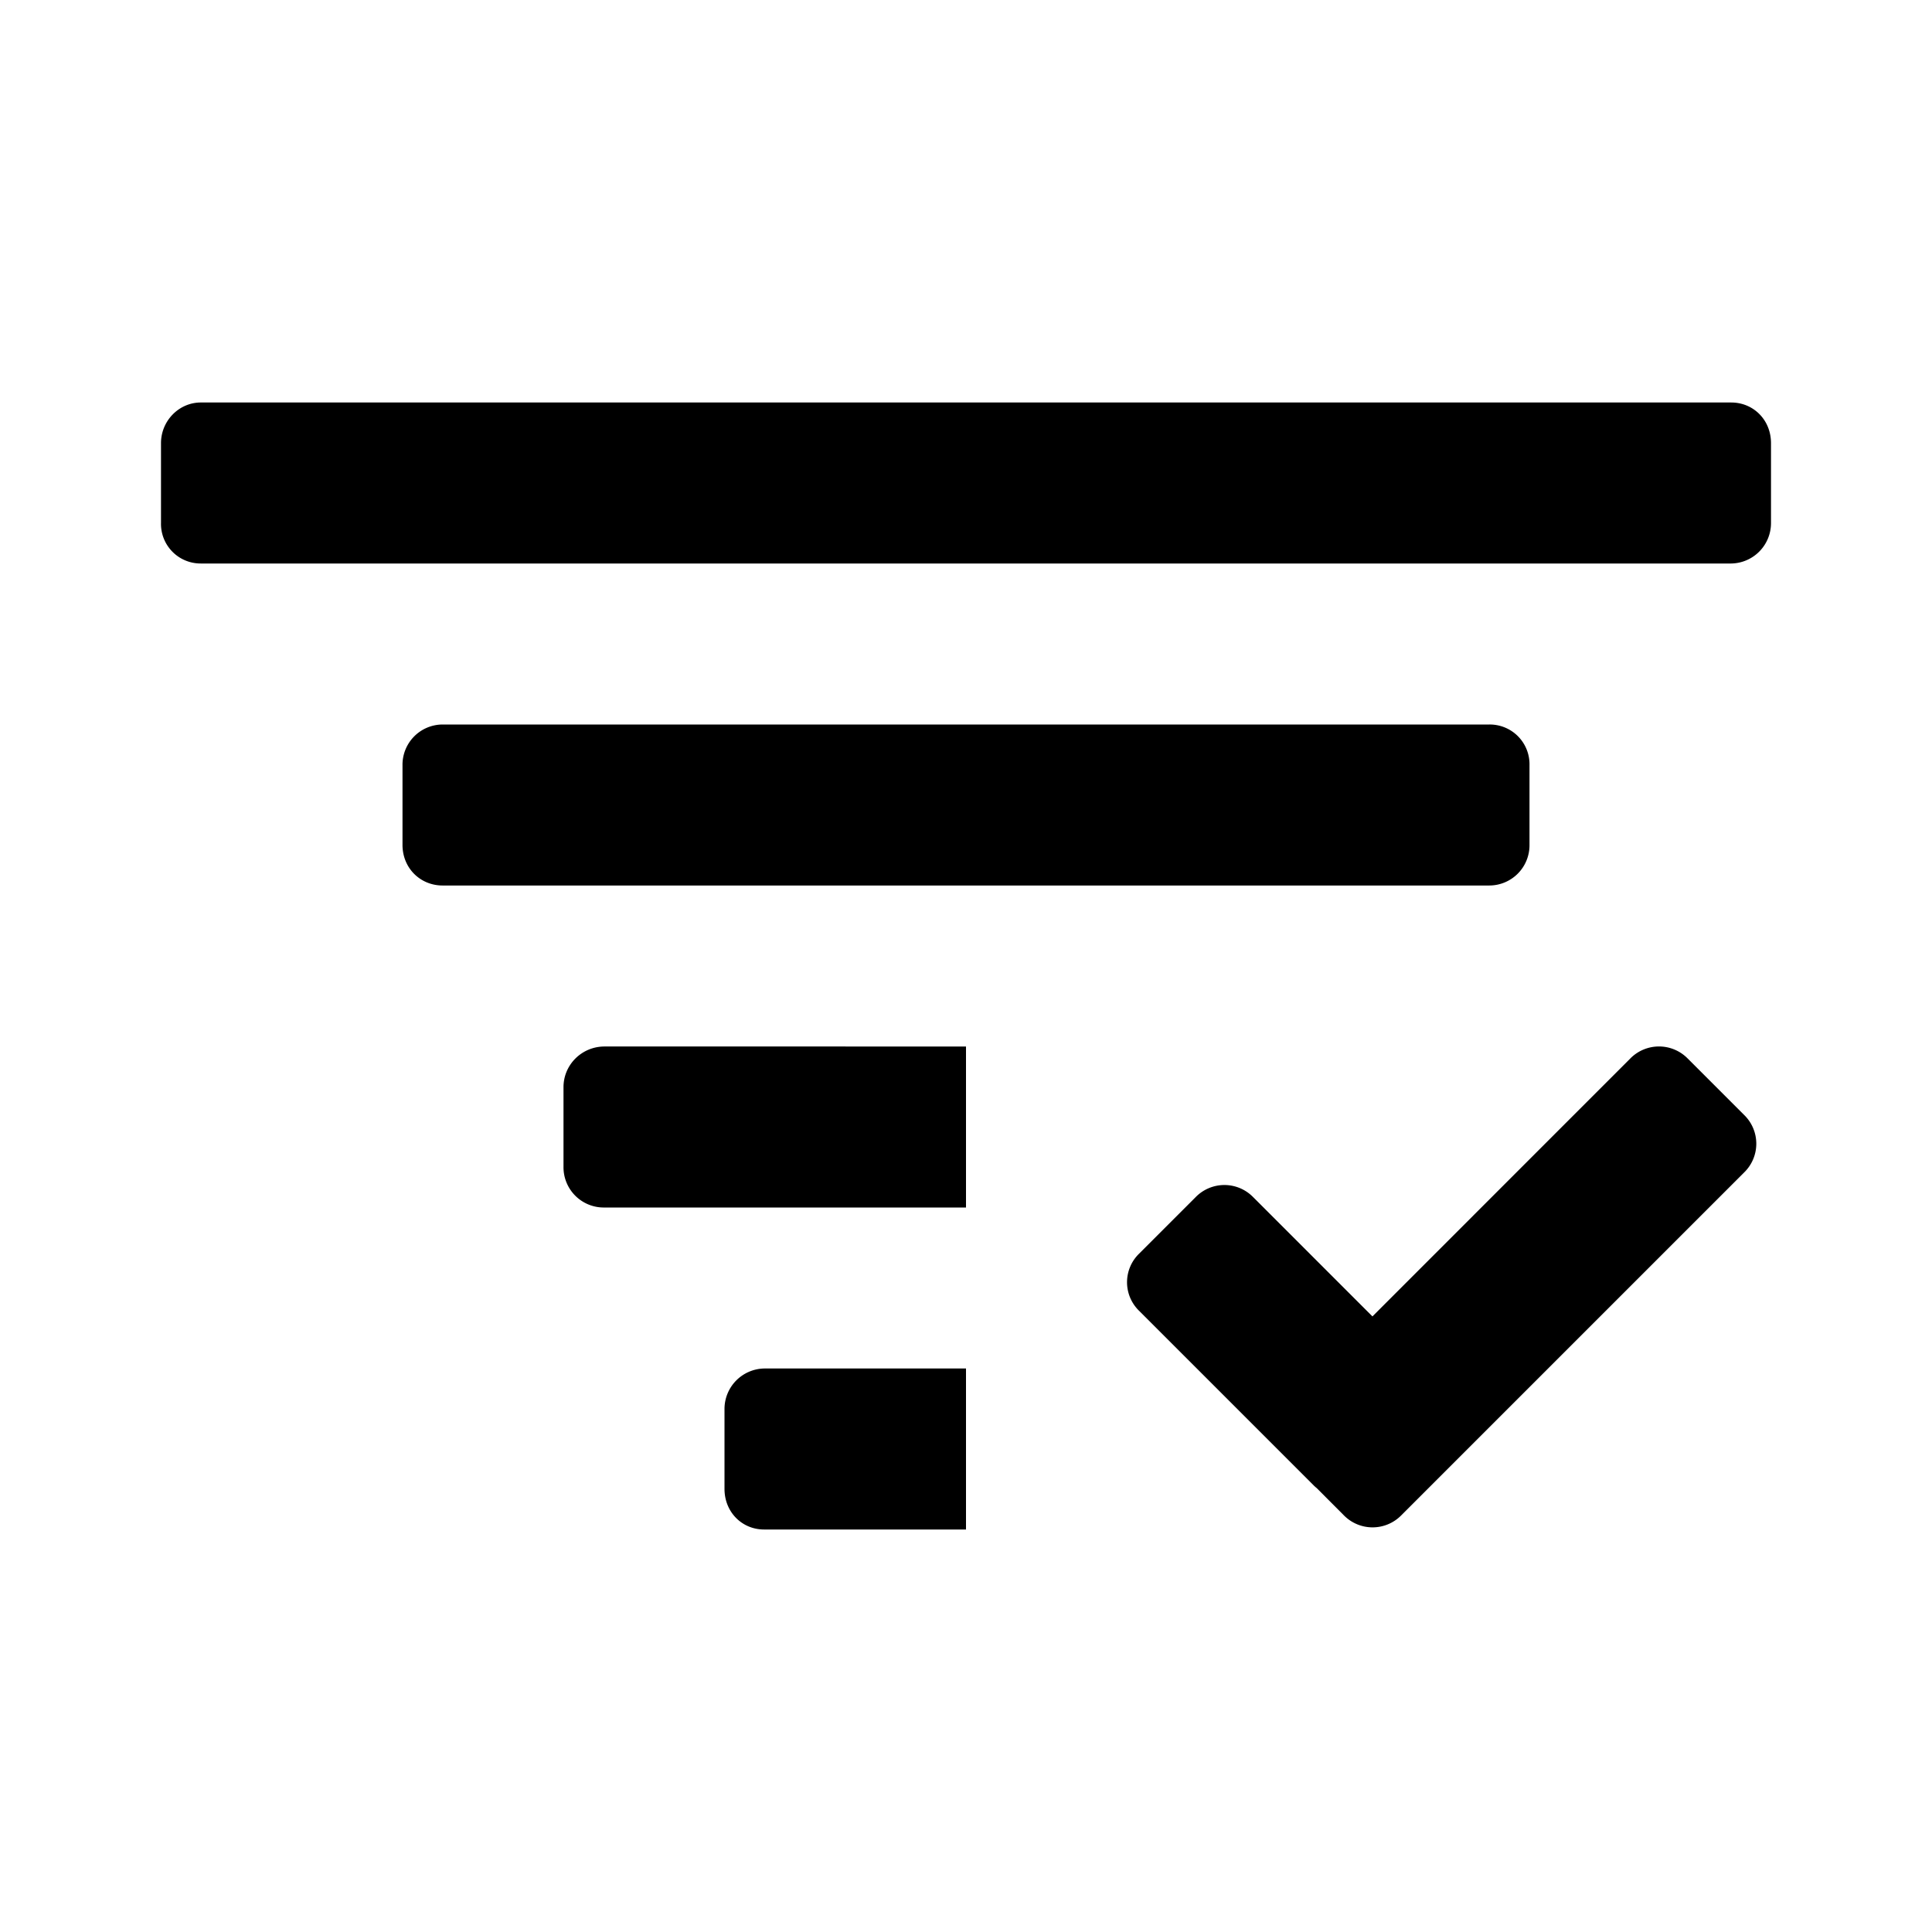 <svg xmlns="http://www.w3.org/2000/svg" width="24" height="24" class="wd-icon-filter-checked wd-icon" focusable="false" role="presentation" viewBox="0 0 24 24"><g class="wd-icon-container"><path d="M2 5.505C2 5.226 2.225 5 2.494 5h19.012c.273 0 .494.214.494.505v.99a.502.502 0 0 1-.494.505H2.494A.492.492 0 0 1 2 6.495v-.99zM7 13.505c0-.279.228-.505.51-.505H12v2H7.51a.5.5 0 0 1-.51-.505v-.99zM12 17H9.491a.503.503 0 0 0-.491.505v.99c0 .291.22.505.491.505H12v-2zM18.502 11a.5.5 0 0 0 .498-.505v-.99A.494.494 0 0 0 18.502 9H5.498A.5.5 0 0 0 5 9.505v.99c0 .291.223.505.498.505h13.004z" class="wd-icon-fill"/><path fill-rule="evenodd" d="M17.049 16.353l-1.486-1.486a.499.499 0 0 0-.71.004l-.7.7a.495.495 0 0 0-.005.71l2.174 2.174a.495.495 0 0 0 .034.03l.337.338a.5.5 0 0 0 .715 0l4.258-4.258a.498.498 0 0 0 0-.715l-.7-.7a.5.5 0 0 0-.715 0l-3.202 3.203z" class="wd-icon-accent" clip-rule="evenodd"/></g></svg>